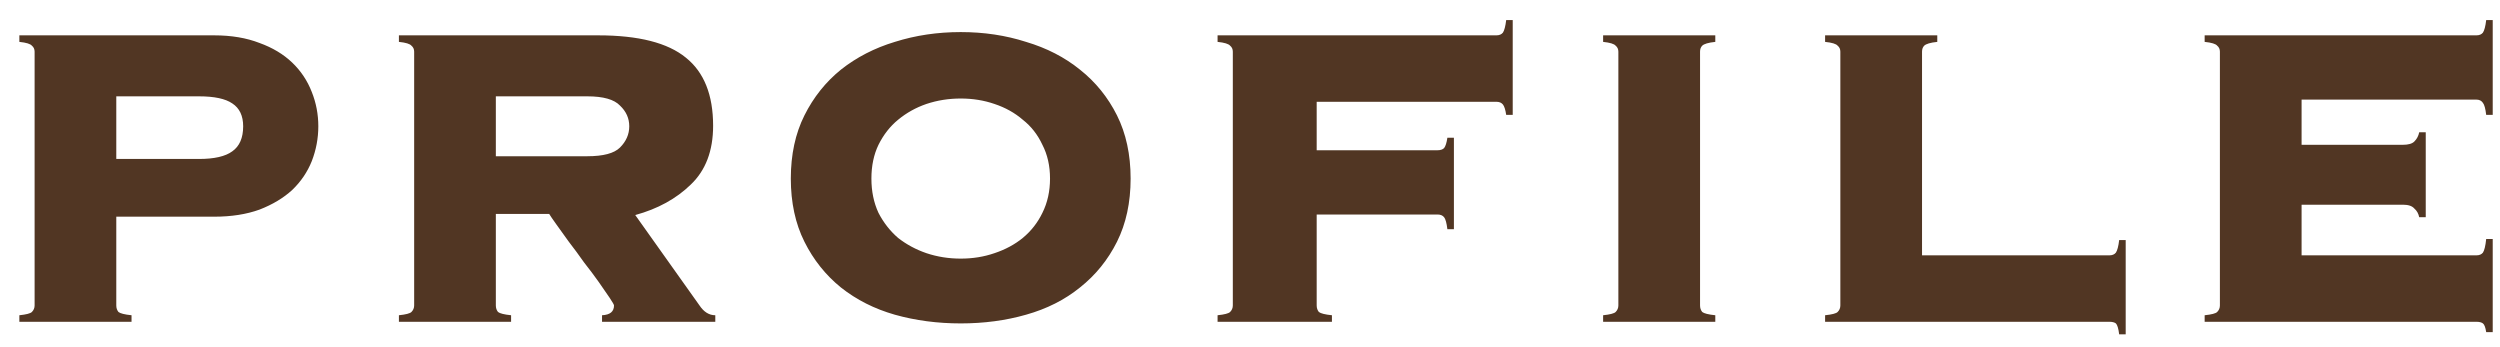 <svg width="101" height="14" viewBox="0 0 101 14" fill="none" xmlns="http://www.w3.org/2000/svg">
<path d="M8.042 6.422C8.658 6.422 9.105 6.319 9.384 6.114C9.677 5.909 9.824 5.571 9.824 5.102C9.824 4.677 9.677 4.369 9.384 4.178C9.105 3.987 8.658 3.892 8.042 3.892H4.698V6.422H8.042ZM4.698 12.34C4.698 12.443 4.727 12.531 4.786 12.604C4.859 12.663 5.035 12.707 5.314 12.736V13H0.782V12.736C1.061 12.707 1.229 12.663 1.288 12.604C1.361 12.531 1.398 12.443 1.398 12.34V2.088C1.398 1.985 1.361 1.905 1.288 1.846C1.229 1.773 1.061 1.721 0.782 1.692V1.428H8.658C9.347 1.428 9.956 1.531 10.484 1.736C11.012 1.927 11.452 2.191 11.804 2.528C12.156 2.865 12.42 3.261 12.596 3.716C12.772 4.156 12.86 4.618 12.86 5.102C12.86 5.586 12.772 6.055 12.596 6.51C12.42 6.95 12.156 7.339 11.804 7.676C11.452 7.999 11.012 8.263 10.484 8.468C9.956 8.659 9.347 8.754 8.658 8.754H4.698V12.34ZM23.728 6.312C24.373 6.312 24.813 6.195 25.048 5.96C25.297 5.711 25.422 5.425 25.422 5.102C25.422 4.779 25.297 4.501 25.048 4.266C24.813 4.017 24.373 3.892 23.728 3.892H20.032V6.312H23.728ZM20.032 12.34C20.032 12.443 20.061 12.531 20.12 12.604C20.193 12.663 20.369 12.707 20.648 12.736V13H16.116V12.736C16.395 12.707 16.563 12.663 16.622 12.604C16.695 12.531 16.732 12.443 16.732 12.34V2.088C16.732 1.985 16.695 1.905 16.622 1.846C16.563 1.773 16.395 1.721 16.116 1.692V1.428H24.168C25.796 1.428 26.977 1.729 27.71 2.33C28.443 2.917 28.81 3.833 28.81 5.08C28.81 6.092 28.509 6.884 27.908 7.456C27.321 8.028 26.573 8.439 25.664 8.688L28.26 12.34C28.436 12.604 28.648 12.736 28.898 12.736V13H24.322V12.736C24.645 12.721 24.806 12.589 24.806 12.34C24.806 12.311 24.747 12.208 24.63 12.032C24.512 11.856 24.366 11.643 24.19 11.394C24.014 11.145 23.816 10.881 23.596 10.602C23.39 10.309 23.185 10.03 22.98 9.766C22.789 9.502 22.62 9.267 22.474 9.062C22.327 8.857 22.232 8.717 22.188 8.644H20.032V12.34ZM38.813 1.296C39.751 1.296 40.631 1.428 41.453 1.692C42.289 1.941 43.015 2.315 43.631 2.814C44.261 3.313 44.76 3.929 45.127 4.662C45.493 5.395 45.677 6.246 45.677 7.214C45.677 8.182 45.493 9.033 45.127 9.766C44.76 10.499 44.261 11.115 43.631 11.614C43.015 12.113 42.289 12.479 41.453 12.714C40.631 12.949 39.751 13.066 38.813 13.066C37.874 13.066 36.987 12.949 36.151 12.714C35.329 12.479 34.603 12.113 33.973 11.614C33.357 11.115 32.865 10.499 32.499 9.766C32.132 9.033 31.949 8.182 31.949 7.214C31.949 6.246 32.132 5.395 32.499 4.662C32.865 3.929 33.357 3.313 33.973 2.814C34.603 2.315 35.329 1.941 36.151 1.692C36.987 1.428 37.874 1.296 38.813 1.296ZM38.813 3.98C38.329 3.98 37.867 4.053 37.427 4.2C37.001 4.347 36.62 4.559 36.283 4.838C35.96 5.102 35.696 5.439 35.491 5.85C35.3 6.246 35.205 6.701 35.205 7.214C35.205 7.727 35.3 8.189 35.491 8.6C35.696 8.996 35.96 9.333 36.283 9.612C36.62 9.876 37.001 10.081 37.427 10.228C37.867 10.375 38.329 10.448 38.813 10.448C39.297 10.448 39.751 10.375 40.177 10.228C40.617 10.081 40.998 9.876 41.321 9.612C41.658 9.333 41.922 8.996 42.113 8.6C42.318 8.189 42.421 7.727 42.421 7.214C42.421 6.701 42.318 6.246 42.113 5.85C41.922 5.439 41.658 5.102 41.321 4.838C40.998 4.559 40.617 4.347 40.177 4.2C39.751 4.053 39.297 3.98 38.813 3.98ZM60.85 4.64C60.82 4.435 60.776 4.295 60.718 4.222C60.659 4.149 60.571 4.112 60.454 4.112H53.194V6.07H58.078C58.195 6.07 58.283 6.041 58.342 5.982C58.4 5.909 58.444 5.769 58.474 5.564H58.738V9.26H58.474C58.444 9.011 58.4 8.849 58.342 8.776C58.283 8.703 58.195 8.666 58.078 8.666H53.194V12.34C53.194 12.443 53.223 12.531 53.282 12.604C53.355 12.663 53.531 12.707 53.81 12.736V13H49.19V12.736C49.468 12.707 49.637 12.663 49.696 12.604C49.769 12.531 49.806 12.443 49.806 12.34V2.088C49.806 1.985 49.769 1.905 49.696 1.846C49.637 1.773 49.468 1.721 49.19 1.692V1.428H60.454C60.571 1.428 60.659 1.391 60.718 1.318C60.776 1.23 60.82 1.061 60.85 0.812H61.114V4.64H60.85ZM64.766 12.736C65.044 12.707 65.213 12.663 65.272 12.604C65.345 12.531 65.382 12.443 65.382 12.34V2.088C65.382 1.985 65.345 1.905 65.272 1.846C65.213 1.773 65.044 1.721 64.766 1.692V1.428H69.298V1.692C69.019 1.721 68.843 1.773 68.77 1.846C68.711 1.905 68.682 1.985 68.682 2.088V12.34C68.682 12.443 68.711 12.531 68.77 12.604C68.843 12.663 69.019 12.707 69.298 12.736V13H64.766V12.736ZM85.218 10.316C85.336 10.316 85.424 10.279 85.482 10.206C85.541 10.118 85.585 9.949 85.614 9.7H85.878V13.506H85.614C85.585 13.271 85.541 13.125 85.482 13.066C85.424 13.022 85.336 13 85.218 13H73.734V12.736C74.013 12.707 74.182 12.663 74.24 12.604C74.314 12.531 74.35 12.443 74.35 12.34V2.088C74.35 1.985 74.314 1.905 74.24 1.846C74.182 1.773 74.013 1.721 73.734 1.692V1.428H78.266V1.692C77.988 1.721 77.812 1.773 77.738 1.846C77.68 1.905 77.65 1.985 77.65 2.088V10.316H85.218ZM97.736 8.776C97.707 8.629 97.641 8.512 97.538 8.424C97.45 8.321 97.296 8.27 97.076 8.27H92.984V10.316H100.046C100.164 10.316 100.252 10.279 100.31 10.206C100.369 10.118 100.413 9.935 100.442 9.656H100.706V13.418H100.442C100.413 13.227 100.369 13.11 100.31 13.066C100.252 13.022 100.164 13 100.046 13H89.068V12.736C89.347 12.707 89.516 12.663 89.574 12.604C89.647 12.531 89.684 12.443 89.684 12.34V2.088C89.684 1.985 89.647 1.905 89.574 1.846C89.516 1.773 89.347 1.721 89.068 1.692V1.428H100.046C100.164 1.428 100.252 1.391 100.31 1.318C100.369 1.23 100.413 1.061 100.442 0.812H100.706V4.64H100.442C100.413 4.391 100.369 4.229 100.31 4.156C100.252 4.068 100.164 4.024 100.046 4.024H92.984V5.85H97.076C97.296 5.85 97.45 5.806 97.538 5.718C97.641 5.615 97.707 5.491 97.736 5.344H98V8.776H97.736Z" fill="#513623"/>
</svg>
